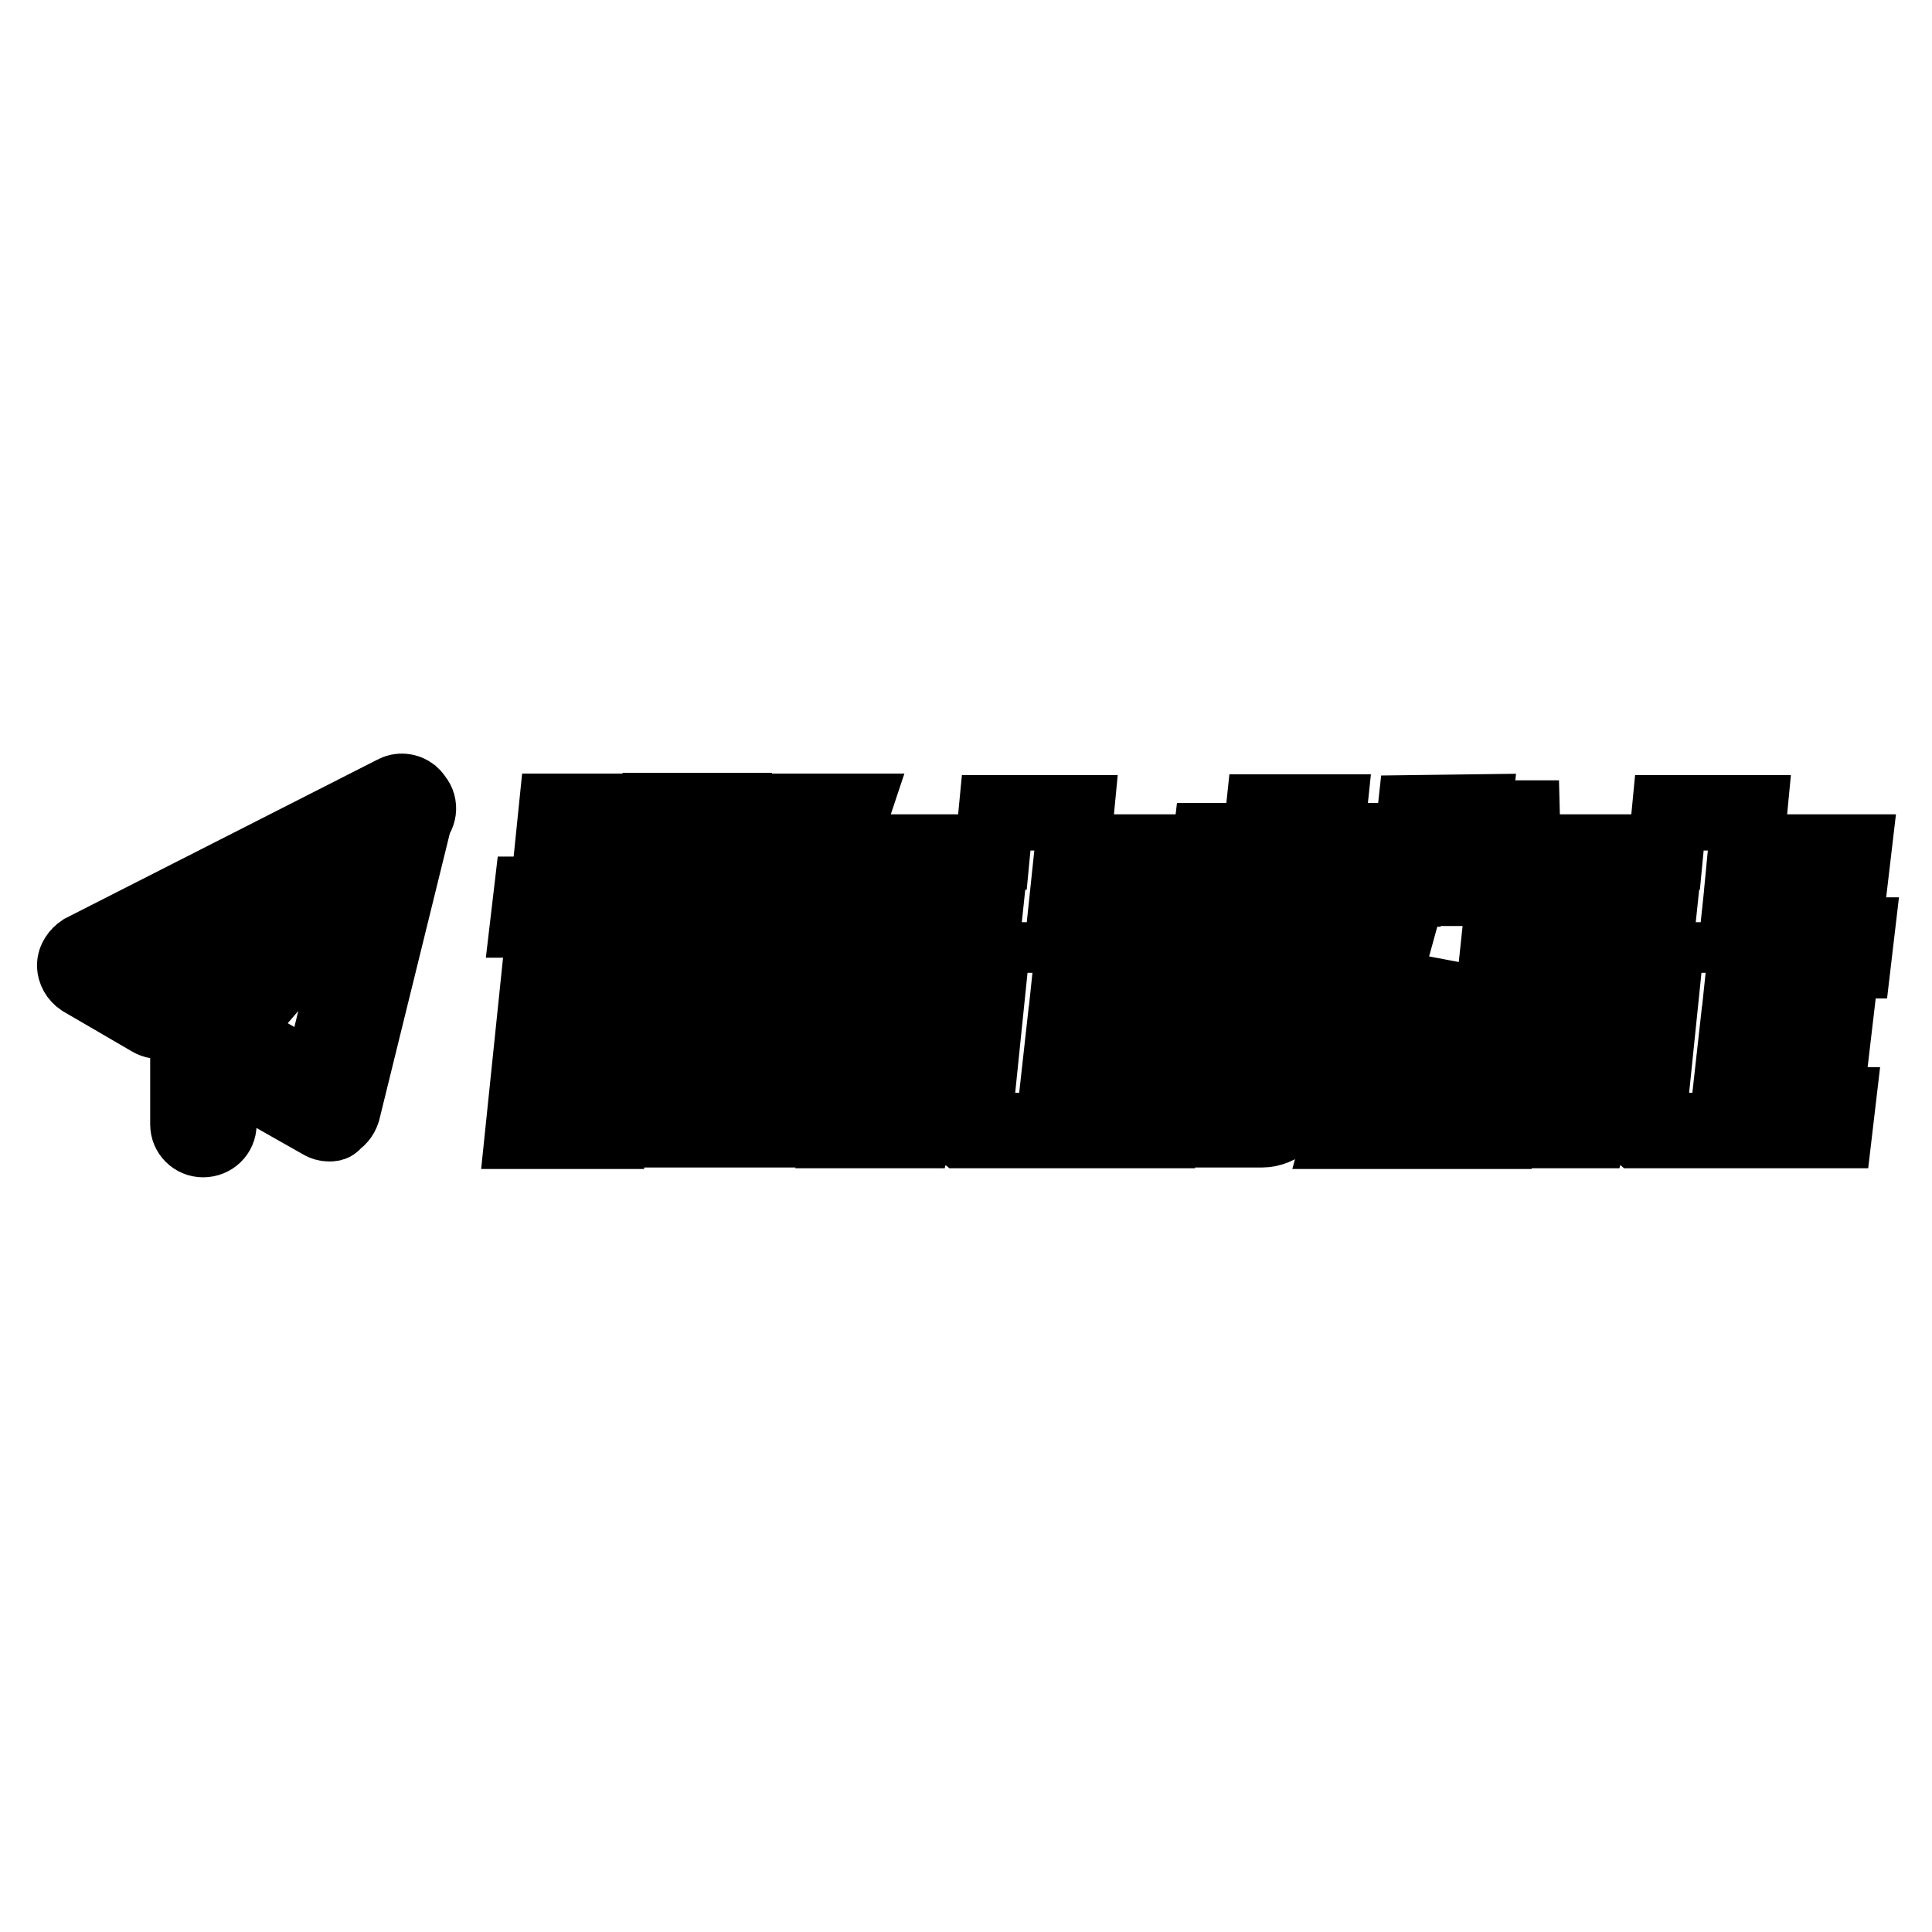 <?xml version="1.0" encoding="utf-8"?>
<!-- Svg Vector Icons : http://www.onlinewebfonts.com/icon -->
<!DOCTYPE svg PUBLIC "-//W3C//DTD SVG 1.1//EN" "http://www.w3.org/Graphics/SVG/1.1/DTD/svg11.dtd">
<svg version="1.1" xmlns="http://www.w3.org/2000/svg" xmlns:xlink="http://www.w3.org/1999/xlink" x="0px" y="0px" viewBox="0 0 256 256" enable-background="new 0 0 256 256" xml:space="preserve">
<g> <path stroke-width="10" fill-opacity="0" stroke="#000000"  d="M70.4,118.5h12.1l-2.9,28h1.7l-0.4,3.4H69.3l2.9-28H70L70.4,118.5z M83.6,107.5l-0.9,8.8h-9.9l0.9-8.8H83.6 z M97.3,107.5l0.8,6.9h3.1l2.3-6.9h9.4l-2.3,6.9h2.1l-1.5,14.1c-0.2,1.8-1.7,3.4-3.5,4l-1.5,13.8h3.4l-0.4,3.4H96.7l1.8-17h-1.9 l-4.5,17h-9.3l4.6-17h-2.5l1.9-18.4h2.1l-0.8-6.9H97.3z M95.9,117.9l-1.2,11.6h5.5c0.7,0,1.4-0.5,1.5-1.3l1.1-10.4H95.9z  M117.2,112.9h14.3l0.5-5.2h10.6l-0.5,5.2h14.3l-0.4,3.4h-14.3l-0.8,7.6h15.8l-0.4,3.4H142l-0.8,7.6h12.8l-0.4,3.4h-12.8l-0.9,8.1 h14.4l-0.4,3.4h-26.3l-5.2-4.3l-1.1,4.3h-9.5l5-19.8h9.6l-1.8,7.2l5.2,4.6l1.5-14.6h-17.3l0.4-3.4h15.8l0.8-7.6h-14.3L117.2,112.9z  M156.8,145.4l1.8-11.2h5.1l-1.8,11.2H156.8z M180.5,116.7l-1.2,11.6c-0.2,2.3-2.4,4.2-4.7,4.2h-1.4l-1.4,13 c-0.2,2.3-2.3,4.2-4.6,4.2h-7.2l0.4-3.4h1.5c0.9,0,1.8-0.8,1.9-1.7l1.3-12.2h-5.6l1.7-15.8L180.5,116.7L180.5,116.7z M160.4,111.4 h6.6l0.4-3.8h8.7l-0.4,3.8h6.6l-0.4,3.4H160L160.4,111.4z M172.5,120.1h-4.2l-0.9,9h2.9c0.7,0,1.4-0.6,1.4-1.3L172.5,120.1z  M179.1,134.2l-0.6,11.2h-5l0.5-11.2H179.1z M195.3,107.6l-1.1,10.1h7.7l-0.4,3.4H199l-2.7,25.4h2.6l-0.4,3.4h-9.6l2.4-22.4 l-6.1,22.4h-7.4l7.9-28.7h-4.4l0.4-3.4h4.7l1.1-10.1L195.3,107.6z M196.6,116.2l-0.2-7.8h5.3l0.2,7.8H196.6z M206.4,112.9h14.3 l0.5-5.2h10.6l-0.5,5.2h14.3l-0.4,3.4H231l-0.8,7.6H246l-0.4,3.4h-14.4l-0.8,7.6h12.8l-0.4,3.4h-12.8l-0.9,8.1h14.4l-0.4,3.4H217 l-5.2-4.3l-1.1,4.3h-9.5l5-19.8h9.5l-1.8,7.2l5.2,4.6l1.5-14.6h-17.3l0.4-3.4h15.8l0.8-7.6H206L206.4,112.9z M26.9,151 c-1.1,0-2-0.9-2-2v-11.3c0-0.5,0.2-1,0.5-1.3l26.4-30.6c0.7-0.9,2-0.9,2.9-0.2c0.9,0.7,1,2,0.2,2.9l-25.9,30V149 C29,150.1,28.1,151,26.9,151z M43.6,148.9c-0.3,0-0.7-0.1-1-0.3l-9.7-5.5c-1-0.6-1.3-1.8-0.8-2.8c0.6-1,1.8-1.3,2.8-0.8l7.4,4.2 l8-32.9l-34,17.3l5.8,3.4c1,0.6,1.3,1.8,0.7,2.8s-1.8,1.3-2.8,0.7l-9.1-5.3c-0.6-0.4-1-1.1-1-1.8s0.5-1.4,1.1-1.8l41.3-21 c0.7-0.4,1.6-0.3,2.2,0.2c0.6,0.5,0.9,1.3,0.7,2.1l-9.8,39.8c-0.2,0.6-0.6,1.1-1.2,1.4C44.2,148.9,43.9,148.9,43.6,148.9z"/></g>
</svg>